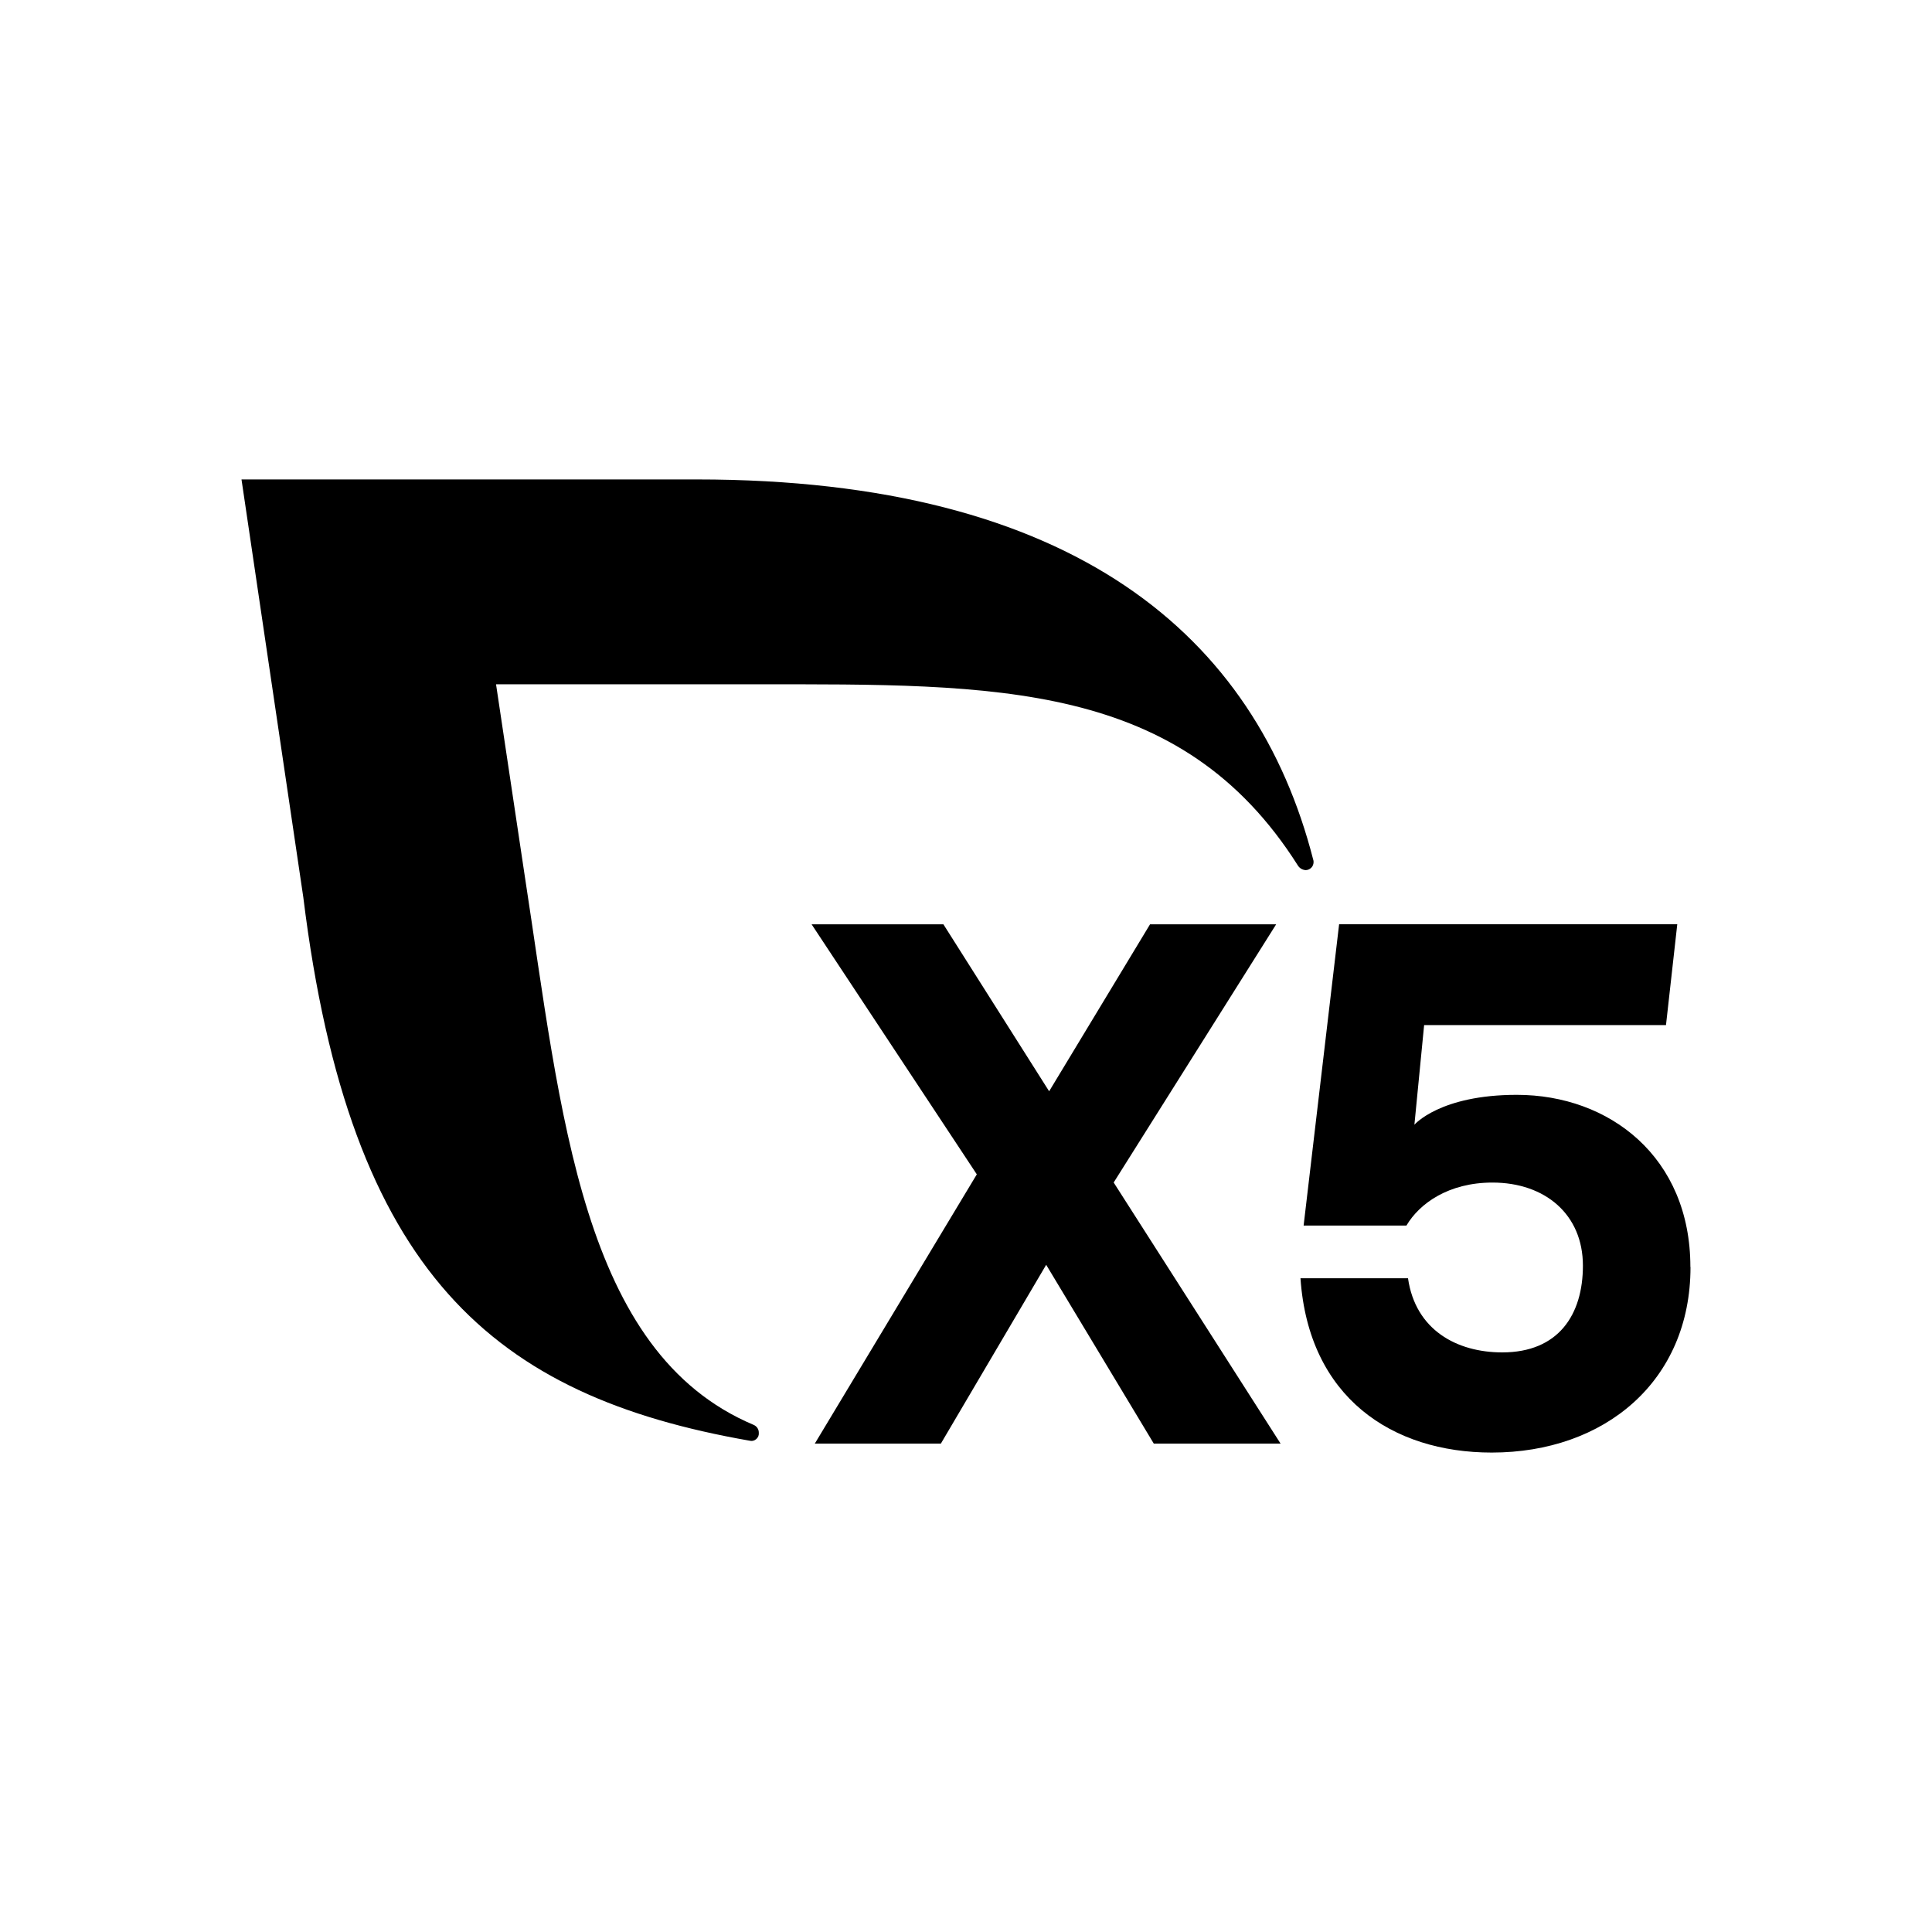 <svg width="32" height="32" viewBox="0 0 32 32" fill="none" xmlns="http://www.w3.org/2000/svg">
<path d="M19.11 23.91L17.328 20.949L15.584 23.91H13.496L16.179 19.451L13.443 15.31H15.626L17.377 18.075L19.048 15.31H21.137L18.446 19.586L21.21 23.91H19.11Z" fill="black"/>
<path d="M28 20.987C28 22.88 26.575 24.059 24.708 24.059C23.061 24.059 21.675 23.149 21.54 21.172H23.321C23.445 22.031 24.132 22.4 24.882 22.4C25.815 22.4 26.218 21.774 26.218 20.963C26.218 20.115 25.592 19.587 24.72 19.587C23.995 19.587 23.512 19.931 23.295 20.299H21.592L22.18 15.308H27.781L27.594 16.979H23.588L23.427 18.629C23.427 18.629 23.848 18.134 25.123 18.134C26.66 18.134 27.998 19.166 27.998 20.984" fill="black"/>
<path d="M21.751 14.239C20.802 10.537 17.791 7.941 11.543 7.941H4L5.024 14.864C5.794 21.111 8.183 23.122 12.413 23.862C12.432 23.867 12.453 23.868 12.473 23.863C12.492 23.859 12.511 23.849 12.526 23.836C12.541 23.823 12.553 23.806 12.561 23.787C12.568 23.768 12.57 23.748 12.568 23.728C12.568 23.701 12.56 23.674 12.545 23.652C12.53 23.629 12.508 23.612 12.484 23.601C9.625 22.398 9.299 18.45 8.689 14.491L8.216 11.334H12.522C16.492 11.334 19.558 11.272 21.498 14.337C21.512 14.359 21.531 14.377 21.553 14.39C21.575 14.403 21.6 14.41 21.626 14.412C21.643 14.412 21.661 14.408 21.677 14.401C21.693 14.394 21.708 14.384 21.72 14.371C21.732 14.359 21.742 14.344 21.748 14.327C21.754 14.311 21.757 14.293 21.757 14.276C21.757 14.263 21.755 14.25 21.751 14.238" fill="black"/>
</svg>
